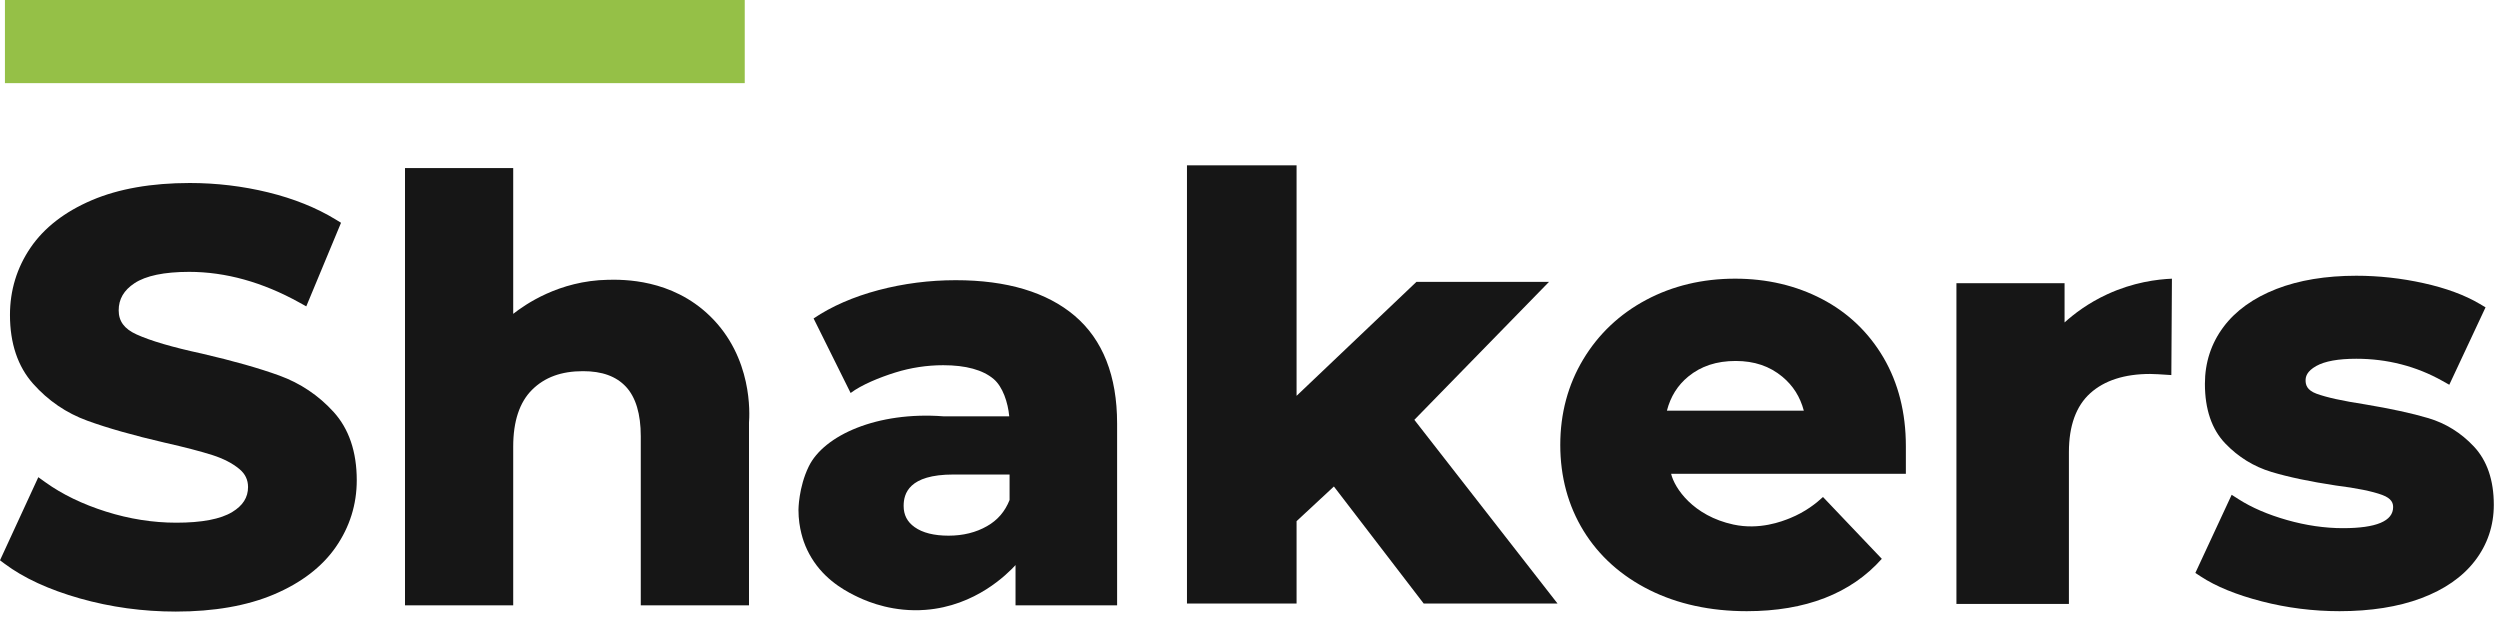 <?xml version="1.0" encoding="UTF-8"?> <svg xmlns="http://www.w3.org/2000/svg" xmlns:xlink="http://www.w3.org/1999/xlink" width="165px" height="41px" viewBox="0 0 165 41" version="1.1"><title>Shakers</title><g id="Desk" stroke="none" stroke-width="1" fill="none" fill-rule="evenodd"><g id="Componentes-Landing-Template" transform="translate(-759, -932)"><g id="Group-18" transform="translate(759, 931.999)"><path d="M11.6,40.365 C9.432,40.365 7.303,40.073 5.273,39.498 C3.231,38.918 1.561,38.149 0.31,37.212 L0,36.98 L2.529,31.496 L3,31.834 C4.111,32.631 5.456,33.281 6.996,33.767 C8.536,34.253 10.098,34.499 11.638,34.499 C13.318,34.499 14.559,34.263 15.327,33.795 C16.03,33.369 16.371,32.83 16.371,32.148 C16.371,31.665 16.182,31.273 15.792,30.951 C15.341,30.577 14.745,30.27 14.021,30.037 C13.251,29.792 12.194,29.515 10.877,29.218 C8.808,28.739 7.088,28.251 5.762,27.767 C4.381,27.265 3.179,26.446 2.189,25.332 C1.173,24.192 0.658,22.662 0.658,20.787 C0.658,19.162 1.115,17.668 2.016,16.346 C2.914,15.03 4.275,13.975 6.065,13.212 C7.83,12.46 10.004,12.079 12.527,12.079 C14.279,12.079 16.019,12.286 17.699,12.697 C19.386,13.11 20.887,13.713 22.158,14.49 L22.508,14.704 L20.214,20.221 L19.745,19.961 C17.331,18.623 14.889,17.944 12.488,17.944 C10.841,17.944 9.626,18.197 8.874,18.695 C8.173,19.158 7.833,19.743 7.833,20.485 C7.833,21.202 8.204,21.705 9,22.068 C9.927,22.492 11.382,22.919 13.323,23.338 C15.396,23.819 17.116,24.307 18.443,24.79 C19.823,25.293 21.024,26.098 22.012,27.183 C23.03,28.301 23.546,29.819 23.546,31.695 C23.546,33.296 23.082,34.778 22.167,36.1 C21.257,37.416 19.881,38.469 18.08,39.232 C16.303,39.984 14.123,40.365 11.6,40.365" id="Fill-1" fill="#161616"></path><path d="M42.291,39.955 L42.291,28.797 C42.291,27.323 41.961,26.222 41.313,25.526 C40.666,24.835 39.739,24.498 38.477,24.498 C37.048,24.498 35.948,24.9 35.115,25.728 C34.29,26.547 33.872,27.807 33.872,29.474 L33.872,39.955 L26.73,39.955 L26.73,11.095 L33.872,11.095 L33.872,20.715 C34.626,20.126 36.88,18.522 40.135,18.467 C41.118,18.45 44.315,18.395 46.853,20.855 C49.687,23.603 49.475,27.333 49.434,27.894 L49.434,39.955 L42.291,39.955 Z" id="Fill-3" fill="#161616"></path><path d="M62.92,31.319 C59.98,31.319 59.64,32.58 59.64,33.392 C59.64,33.986 59.876,34.444 60.362,34.789 C60.888,35.166 61.643,35.355 62.606,35.355 C63.561,35.355 64.416,35.145 65.147,34.725 C65.84,34.331 66.327,33.766 66.632,33.002 L66.632,31.319 L62.92,31.319 Z M61.076,40.252 C59.021,40.408 57.406,39.776 56.656,39.422 C56.017,39.12 54.66,38.456 53.722,37.072 C53.498,36.742 53.311,36.395 53.16,36.035 C53.058,35.789 52.698,34.883 52.699,33.654 C52.699,33.654 52.7,32.173 53.379,30.785 C54.385,28.724 57.907,27.151 62.253,27.477 L66.61,27.477 C66.526,26.573 66.187,25.534 65.583,25.018 C64.868,24.413 63.747,24.105 62.253,24.105 C61.181,24.105 60.116,24.267 59.084,24.588 C58.06,24.907 56.852,25.401 56.141,25.939 L53.697,21.018 C54.886,20.216 56.33,19.587 57.985,19.148 C59.632,18.713 61.344,18.494 63.077,18.494 C66.453,18.494 69.095,19.285 70.932,20.845 C72.787,22.424 73.729,24.812 73.729,27.947 L73.729,39.952 L67.025,39.952 L67.025,37.297 C66.498,37.865 64.402,40.001 61.076,40.252 L61.076,40.252 Z" id="Fill-5" fill="#161616"></path><polygon id="Fill-7" fill="#161616" points="93.965 39.836 88.037 32.109 85.574 34.397 85.574 39.836 78.34 39.836 78.34 10.915 85.574 10.915 85.574 26.126 93.486 18.603 102.236 18.603 93.347 27.71 102.798 39.836"></polygon><path d="M119.052,27.105 C118.808,26.189 118.344,25.455 117.641,24.869 C116.797,24.167 115.787,23.825 114.555,23.825 C113.296,23.825 112.272,24.161 111.427,24.852 C110.725,25.429 110.258,26.17 110.016,27.105 L119.052,27.105 Z M115.287,40.339 C112.885,40.339 110.727,39.869 108.87,38.944 C107.001,38.011 105.534,36.696 104.513,35.035 C103.495,33.374 102.978,31.466 102.978,29.366 C102.978,27.291 103.487,25.392 104.493,23.72 C105.496,22.049 106.894,20.728 108.647,19.794 C110.391,18.865 112.367,18.393 114.517,18.393 C116.615,18.393 118.543,18.845 120.249,19.736 C121.965,20.632 123.332,21.936 124.314,23.611 C125.291,25.283 125.787,27.244 125.787,29.441 L125.787,31.272 L110.294,31.272 C110.519,32.22 111.748,34.047 114.404,34.621 C116.132,34.994 117.612,34.415 118.144,34.199 C119.171,33.782 119.889,33.203 120.317,32.803 L124.2,36.883 C122.162,39.176 119.162,40.339 115.287,40.339 L115.287,40.339 Z" id="Fill-9" fill="#161616"></path><path d="M129.124,39.859 L129.124,18.694 L136.261,18.694 L136.261,21.283 C136.884,20.72 137.816,20.004 139.082,19.421 C140.803,18.628 142.37,18.436 143.347,18.394 L143.309,24.756 C142.616,24.708 142.15,24.682 141.91,24.682 C140.222,24.682 138.89,25.11 137.954,25.956 C137.021,26.798 136.548,28.105 136.548,29.84 L136.548,39.859 L129.124,39.859 Z" id="Fill-11" fill="#161616"></path><path d="M154.408,40.339 C152.668,40.339 150.945,40.122 149.285,39.693 C147.611,39.262 146.252,38.708 145.245,38.046 L144.893,37.814 L147.29,32.657 L147.742,32.946 C148.615,33.505 149.692,33.968 150.942,34.323 C152.195,34.679 153.438,34.86 154.637,34.86 C156.833,34.86 157.946,34.392 157.946,33.472 C157.946,33.221 157.865,32.904 157.227,32.667 C156.574,32.426 155.541,32.216 154.16,32.043 C152.457,31.786 151.034,31.486 149.916,31.149 C148.747,30.796 147.72,30.162 146.863,29.264 C145.975,28.334 145.524,27.011 145.524,25.334 C145.524,23.931 145.936,22.669 146.749,21.581 C147.552,20.507 148.728,19.663 150.245,19.072 C151.733,18.493 153.507,18.2 155.516,18.2 C156.995,18.2 158.489,18.364 159.955,18.689 C161.436,19.016 162.685,19.478 163.667,20.061 L164.046,20.286 L161.653,25.395 L161.212,25.147 C159.481,24.173 157.564,23.679 155.516,23.679 C154.328,23.679 153.441,23.839 152.878,24.154 C152.242,24.51 152.169,24.867 152.169,25.104 C152.169,25.39 152.25,25.75 152.887,25.985 C153.542,26.227 154.617,26.464 156.084,26.688 C157.782,26.971 159.191,27.277 160.274,27.599 C161.42,27.941 162.43,28.569 163.273,29.467 C164.148,30.398 164.591,31.693 164.591,33.32 C164.591,34.698 164.171,35.944 163.343,37.019 C162.527,38.081 161.331,38.911 159.789,39.488 C158.275,40.053 156.465,40.339 154.408,40.339" id="Fill-13" fill="#161616"></path><polygon id="Fill-16" fill="#95C047" points="0.326 5.488 49.153 5.488 49.153 0 0.326 0"></polygon></g></g></g></svg> 